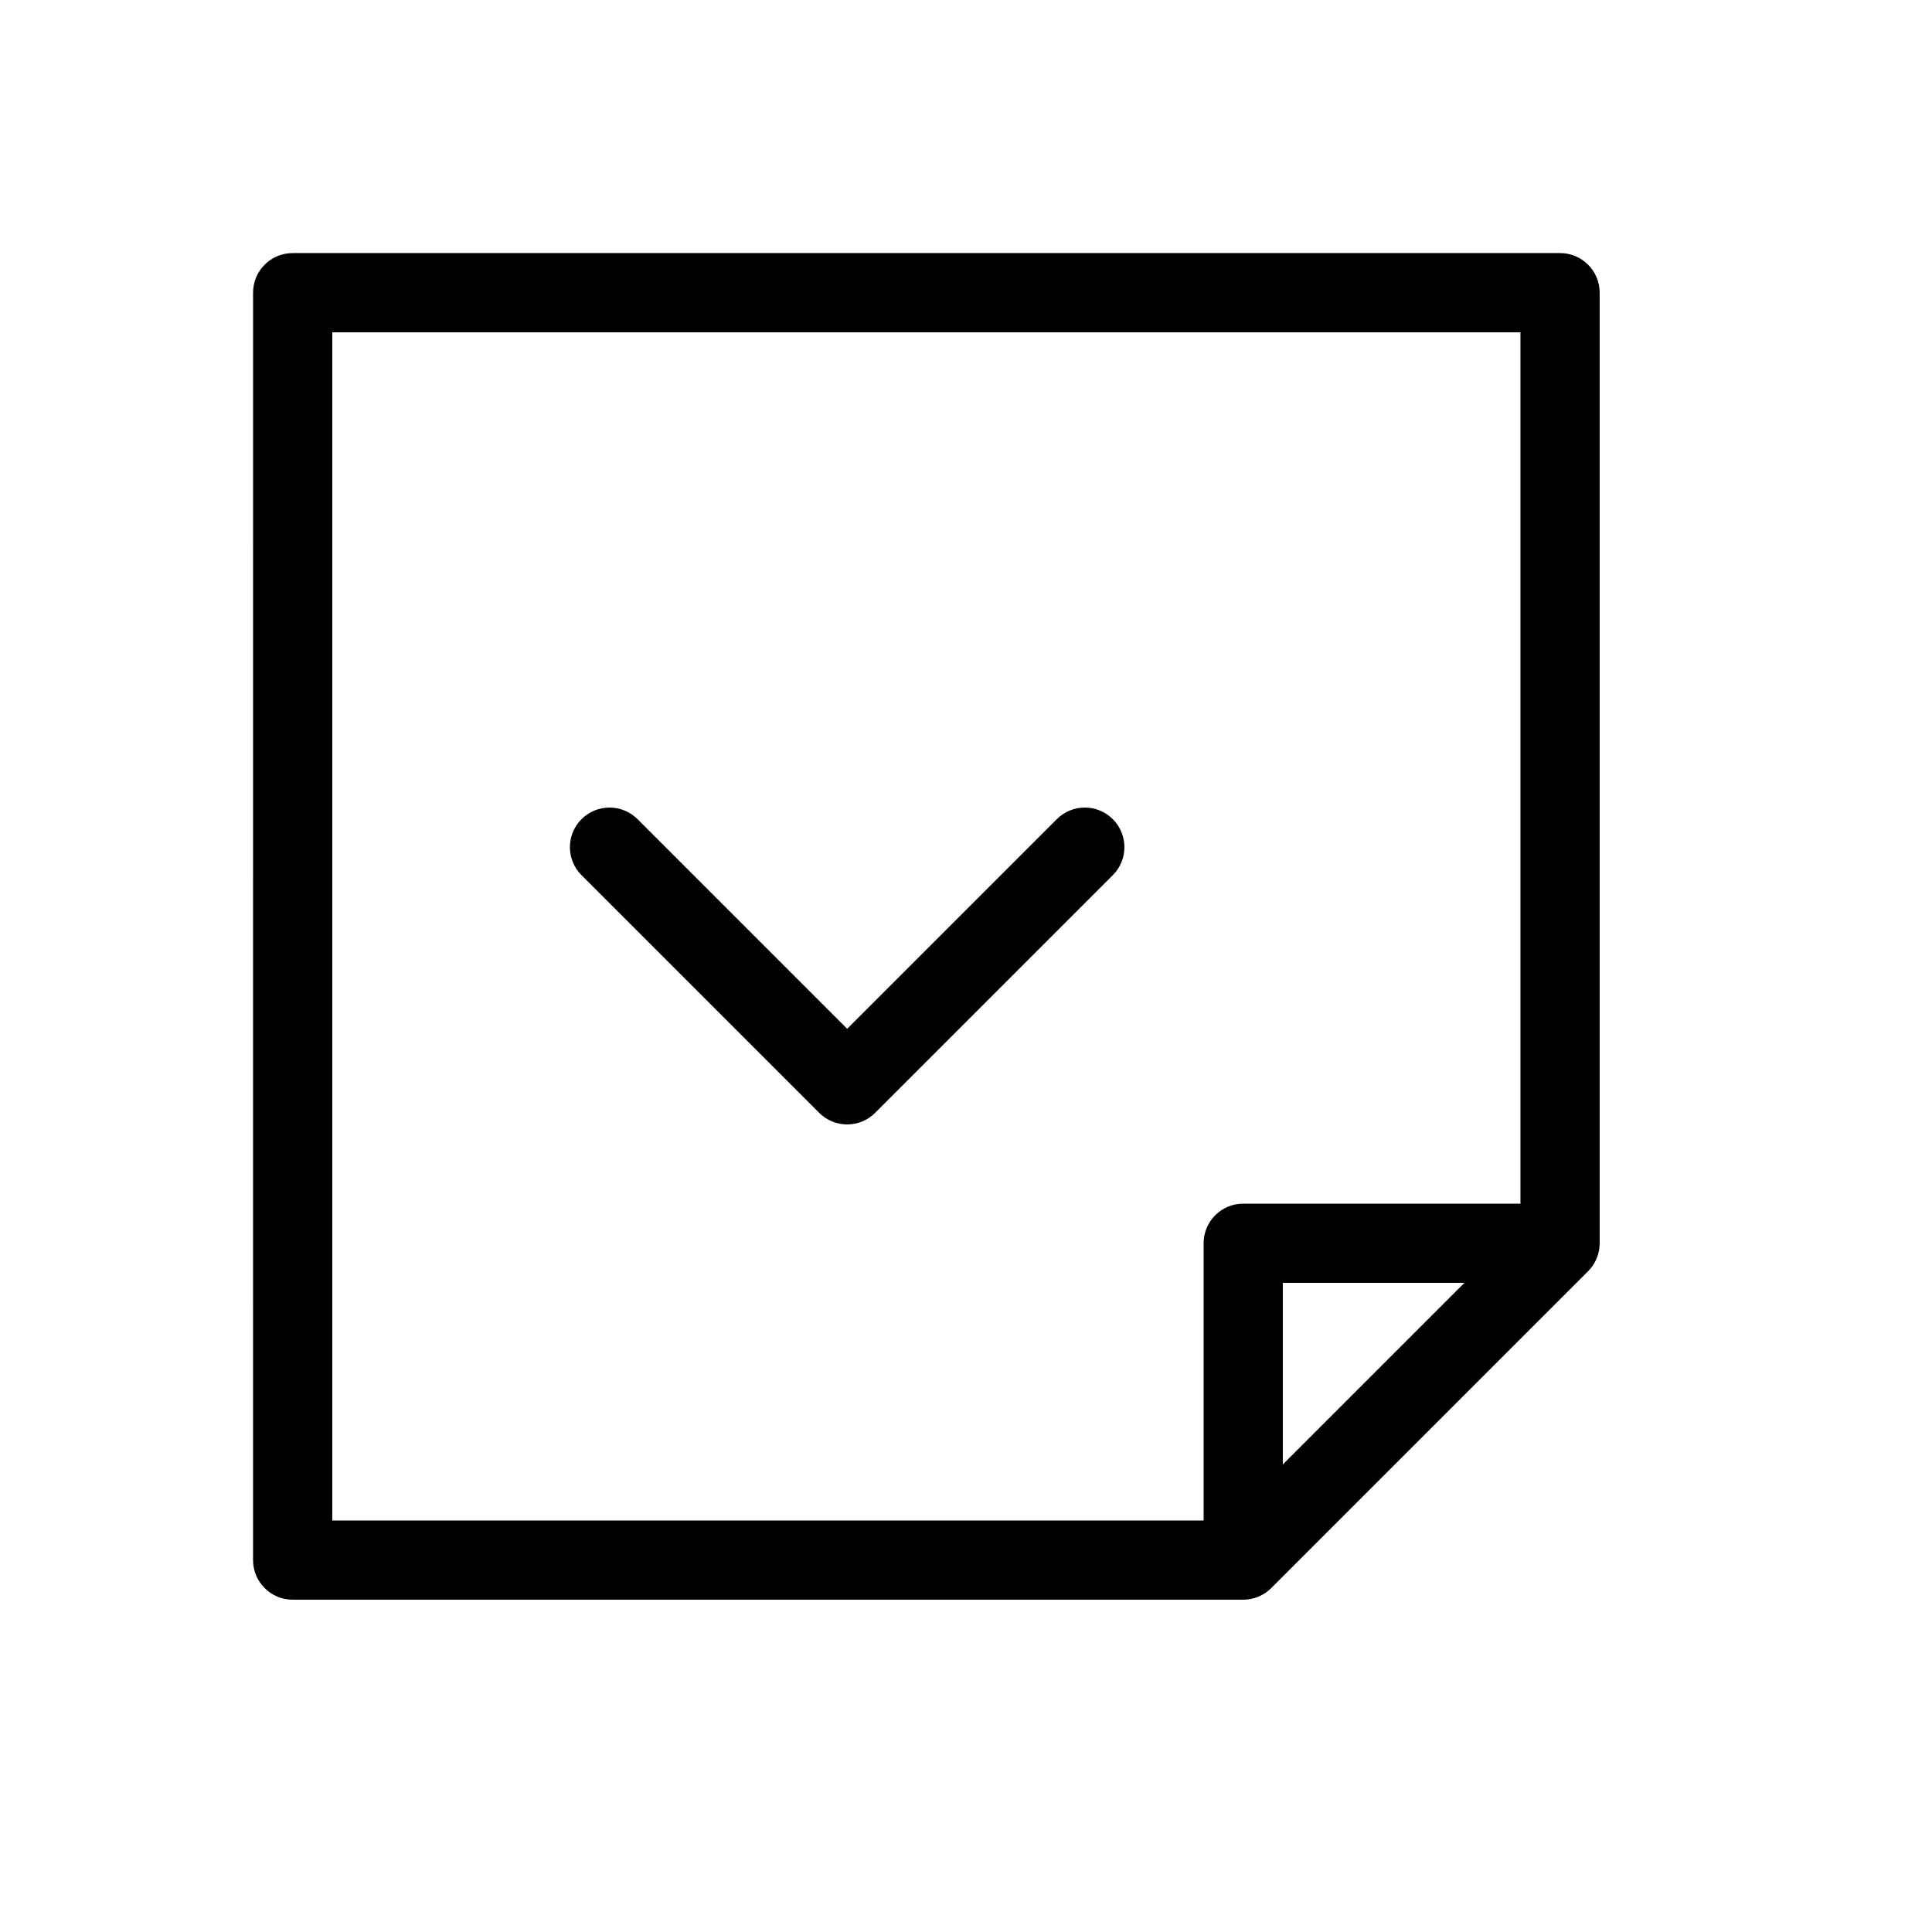 <?xml version="1.0" encoding="UTF-8"?>
<!-- Uploaded to: ICON Repo, www.svgrepo.com, Generator: ICON Repo Mixer Tools -->
<svg fill="#000000" width="800px" height="800px" version="1.1" viewBox="144 144 512 512" xmlns="http://www.w3.org/2000/svg">
 <path d="m483.96 532.1 48.133-48.133h-48.133zm-20.988 14.844v-73.469c0-5.797 4.699-10.496 10.496-10.496h73.469v-230.91h-314.88v314.88zm-94.465-130.3 55.555-55.555c4.098-4.102 10.742-4.102 14.844 0 4.098 4.098 4.098 10.742 0 14.844l-62.977 62.977c-4.102 4.098-10.746 4.098-14.844 0l-62.977-62.977c-4.102-4.102-4.102-10.746 0-14.844 4.098-4.102 10.742-4.102 14.844 0zm-157.44-195.08c0-5.797 4.699-10.496 10.496-10.496h335.87c5.797 0 10.496 4.699 10.496 10.496v251.91c0 2.781-1.105 5.453-3.074 7.418l-83.969 83.969c-1.965 1.969-4.637 3.074-7.418 3.074h-251.91c-5.797 0-10.496-4.699-10.496-10.496z"/>
</svg>